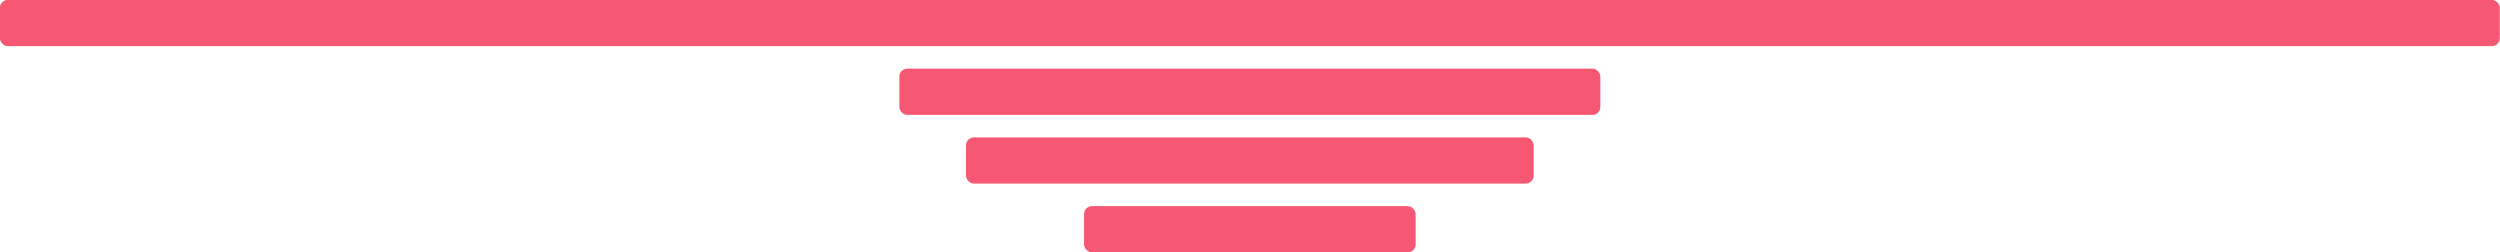 <?xml version="1.0" encoding="UTF-8" standalone="no"?><svg xmlns="http://www.w3.org/2000/svg" xmlns:xlink="http://www.w3.org/1999/xlink" data-name="Layer 1" fill="#f65873" height="80" preserveAspectRatio="xMidYMid meet" version="1" viewBox="3.9 242.9 792.3 80.0" width="792.3" zoomAndPan="magnify"><g id="change1_1"><rect fill="inherit" height="14.64" rx="2.5" width="222.16" x="288.92" y="264.66"/></g><g id="change1_2"><rect fill="inherit" height="14.639" rx="2.5" width="792.27" x="3.865" y="242.876"/></g><g id="change1_3"><rect fill="inherit" height="14.639" rx="2.5" width="179.918" x="310.041" y="286.445"/></g><g id="change1_4"><rect fill="inherit" height="14.639" rx="2.5" width="105.074" x="347.463" y="308.23"/></g></svg>